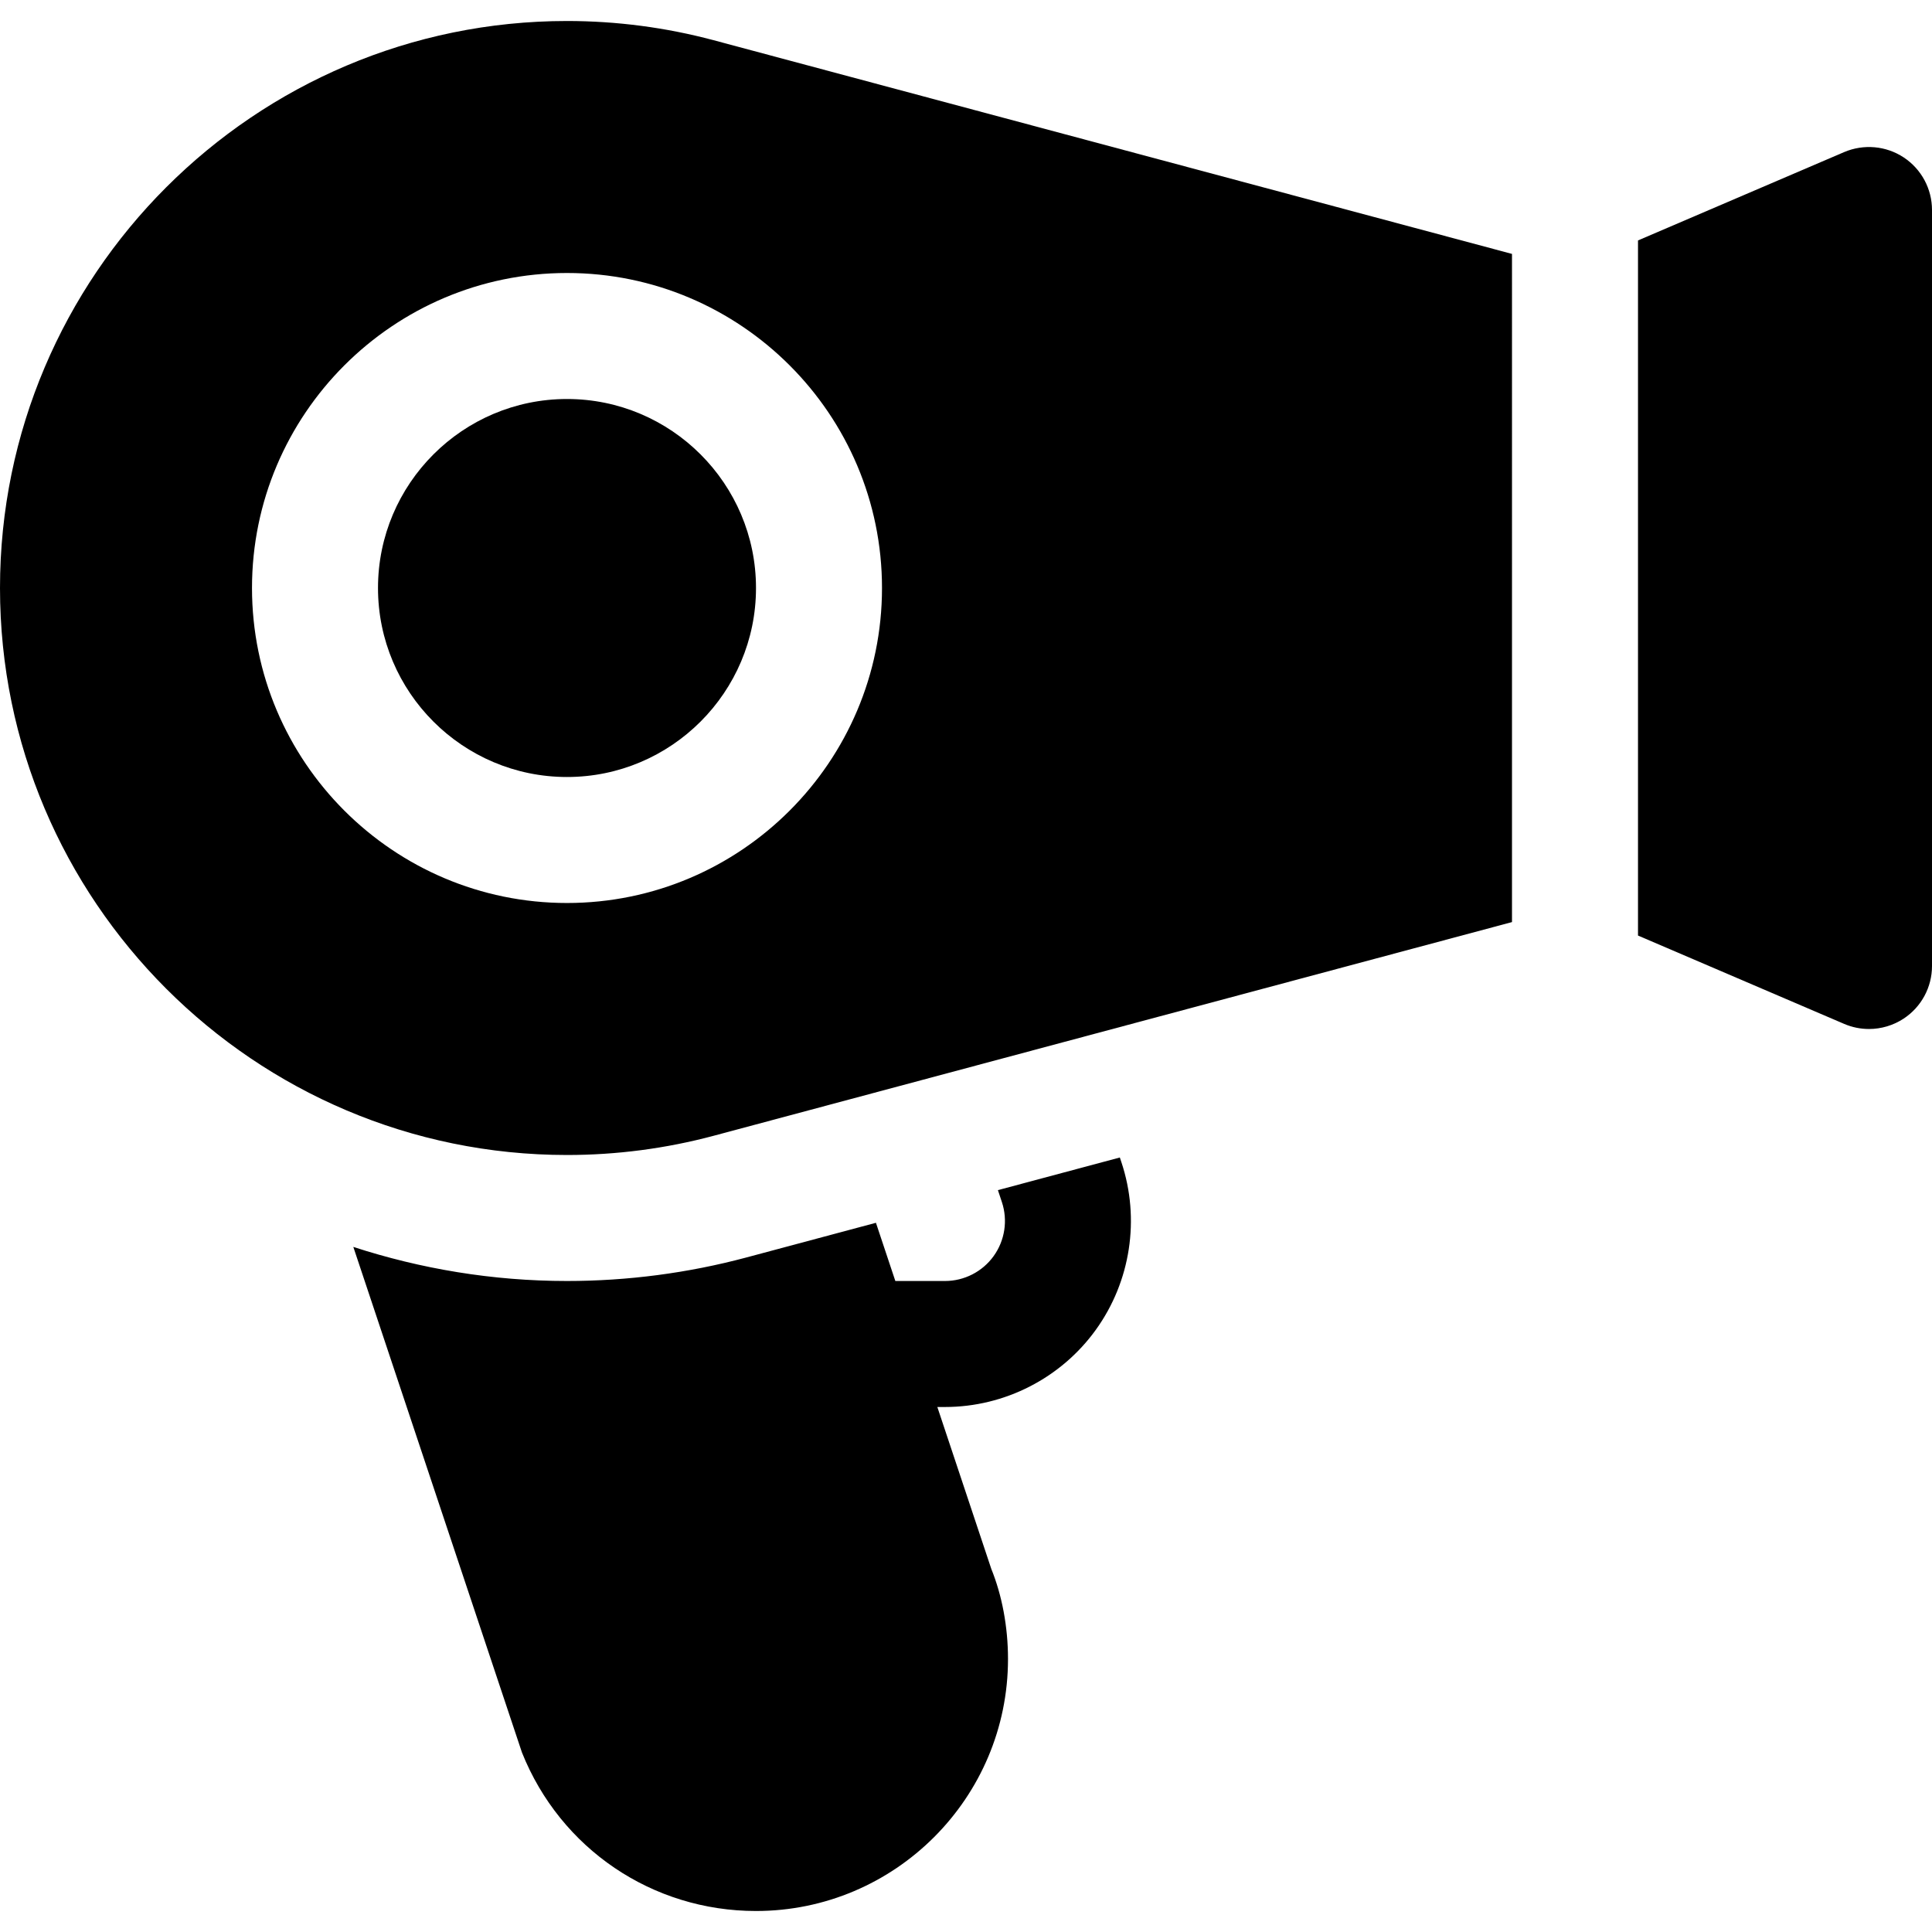 <?xml version="1.0" encoding="iso-8859-1"?>
<!-- Generator: Adobe Illustrator 19.0.0, SVG Export Plug-In . SVG Version: 6.00 Build 0)  -->
<svg version="1.1" id="Layer_1" xmlns="http://www.w3.org/2000/svg" xmlns:xlink="http://www.w3.org/1999/xlink" x="0px" y="0px"
	 viewBox="0 0 512 512" style="enable-background:new 0 0 512 512;" xml:space="preserve">
<g>
	<g>
		<path d="M504.5,41.717c-4.685-3.088-10.608-3.608-15.772-1.414l-54.641,23.418V247.93l54.642,23.417
			c2.108,0.903,4.347,1.348,6.576,1.348c3.218,0,6.423-0.935,9.196-2.76c4.685-3.086,7.5-8.326,7.5-13.935V55.652
			C512,50.044,509.185,44.804,504.5,41.717z"/>
	</g>
</g>
<g>
	<g>
		<path d="M150.261,105.739c-27.619,0-50.087,22.468-50.087,50.087c0,27.619,22.468,50.087,50.087,50.087
			s50.087-22.468,50.087-50.087C200.348,128.207,177.88,105.739,150.261,105.739z"/>
	</g>
</g>
<g>
	<g>
		<path d="M189.098,10.652c-12.62-3.369-25.686-5.087-38.837-5.087C67.403,5.565,0,72.968,0,155.826s67.403,150.261,150.261,150.261
			c13.152,0,26.218-1.717,38.837-5.087l211.597-56.637V67.289L189.098,10.652z M150.261,239.304
			c-46.032,0-83.478-37.446-83.478-83.478c0-46.032,37.446-83.478,83.478-83.478c46.032,0,83.478,37.446,83.478,83.478
			C233.739,201.858,196.293,239.304,150.261,239.304z"/>
	</g>
</g>
<g>
	<g>
		<path d="M297.185,307.999l-0.417-1.251l-32.312,8.649l1.055,3.167c1.608,4.837,0.794,10.184-2.196,14.326
			c-2.967,4.12-7.782,6.588-12.88,6.588h-13.161l-5.142-15.427l-34.403,9.21c-15.468,4.129-31.436,6.216-47.468,6.216
			c-19.765,0-38.772-3.227-56.627-9.032l44.692,133.989c10.195,25.511,34.543,42,62.022,42c36.826,0,66.783-29.956,66.783-66.783
			c0-8.587-1.608-16.924-4.424-23.869l-14.303-42.913h2.031c15.804,0,30.75-7.652,39.978-20.468
			C299.652,339.586,302.185,322.989,297.185,307.999z"/>
	</g>
</g>
<g>
</g>
<g>
</g>
<g>
</g>
<g>
</g>
<g>
</g>
<g>
</g>
<g>
</g>
<g>
</g>
<g>
</g>
<g>
</g>
<g>
</g>
<g>
</g>
<g>
</g>
<g>
</g>
<g>
</g>
</svg>
